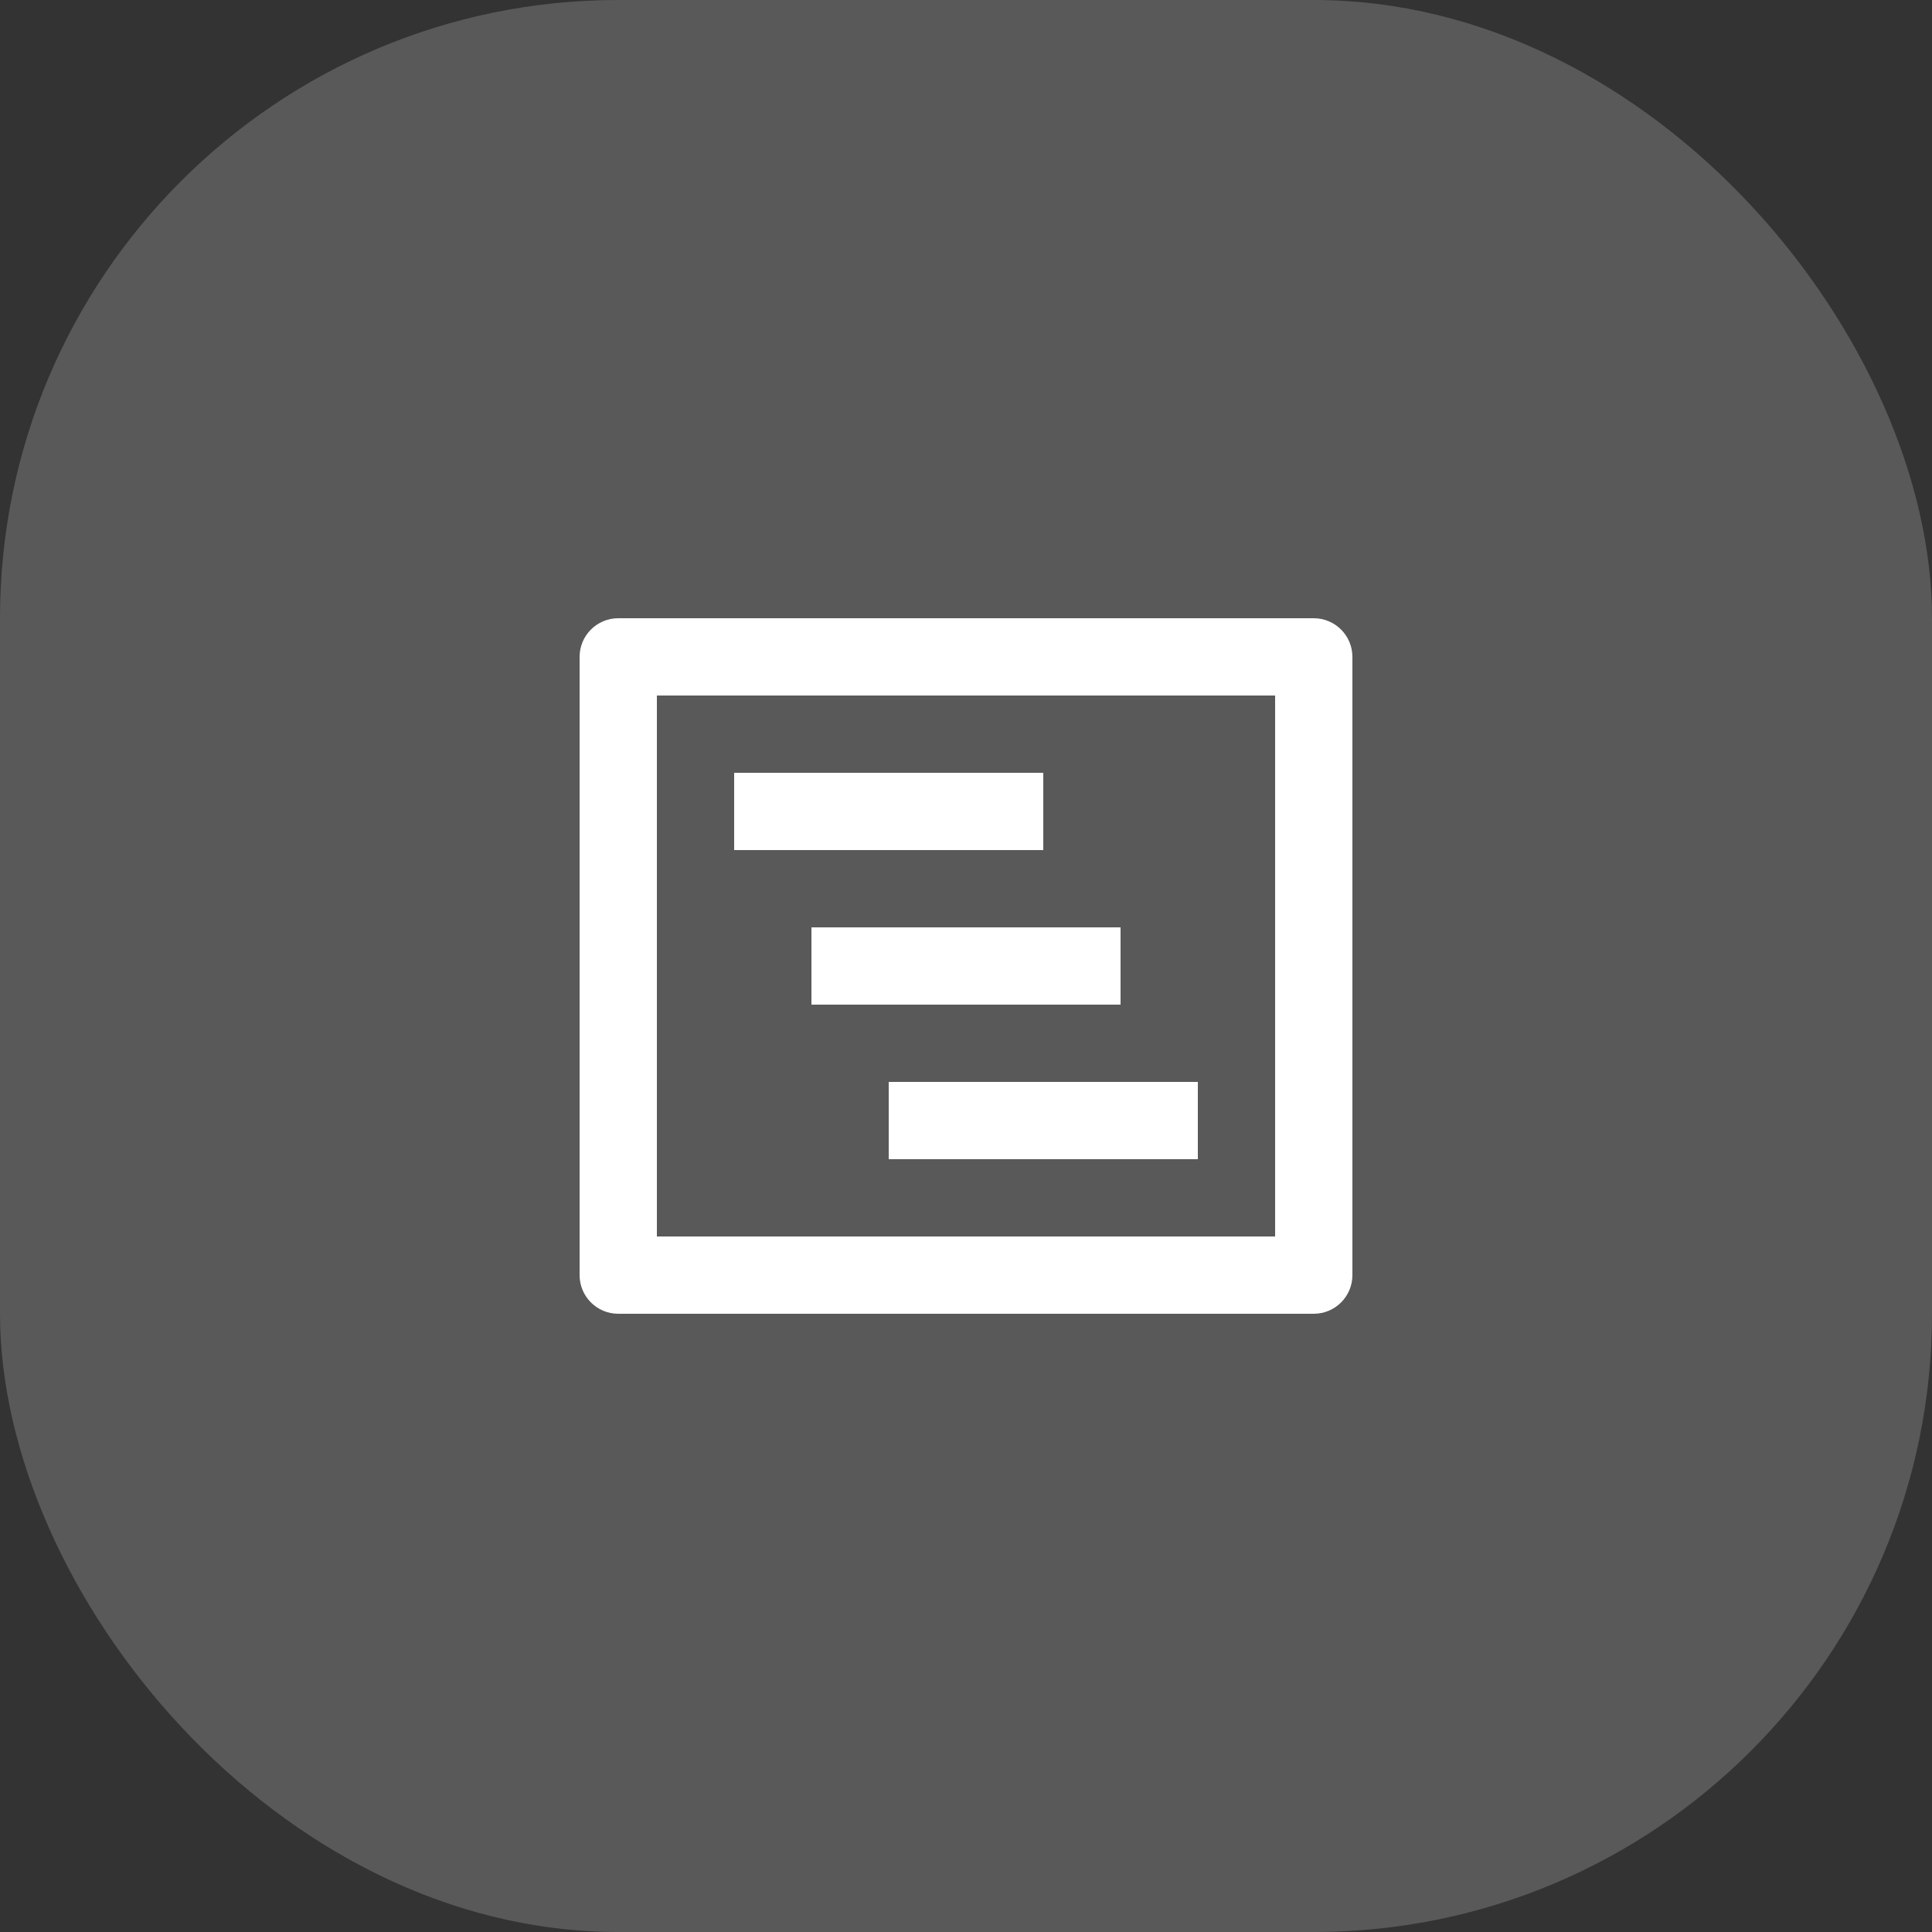 <?xml version="1.0" encoding="utf-8"?>
<svg xmlns="http://www.w3.org/2000/svg" fill="none" height="100%" overflow="visible" preserveAspectRatio="none" style="display: block;" viewBox="0 0 50 50" width="100%">
<rect x="0" y="0" width="50" height="50" fill="#333333" stroke="none"/>
<g id="Icon">
<rect fill="#595959" height="50" id="Base" rx="16" width="50"/>
<path d="M16 16C15.448 16 15 16.448 15 17V33C15 33.552 15.448 34 16 34H34C34.552 34 35 33.552 35 33V17C35 16.448 34.552 16 34 16H16ZM17 32V18H33V32H17ZM27 20H19V22H27V20ZM31 28V30H23V28H31ZM29 24H21V26H29V24Z" fill="white" id="Vector"/>
</g>
</svg>